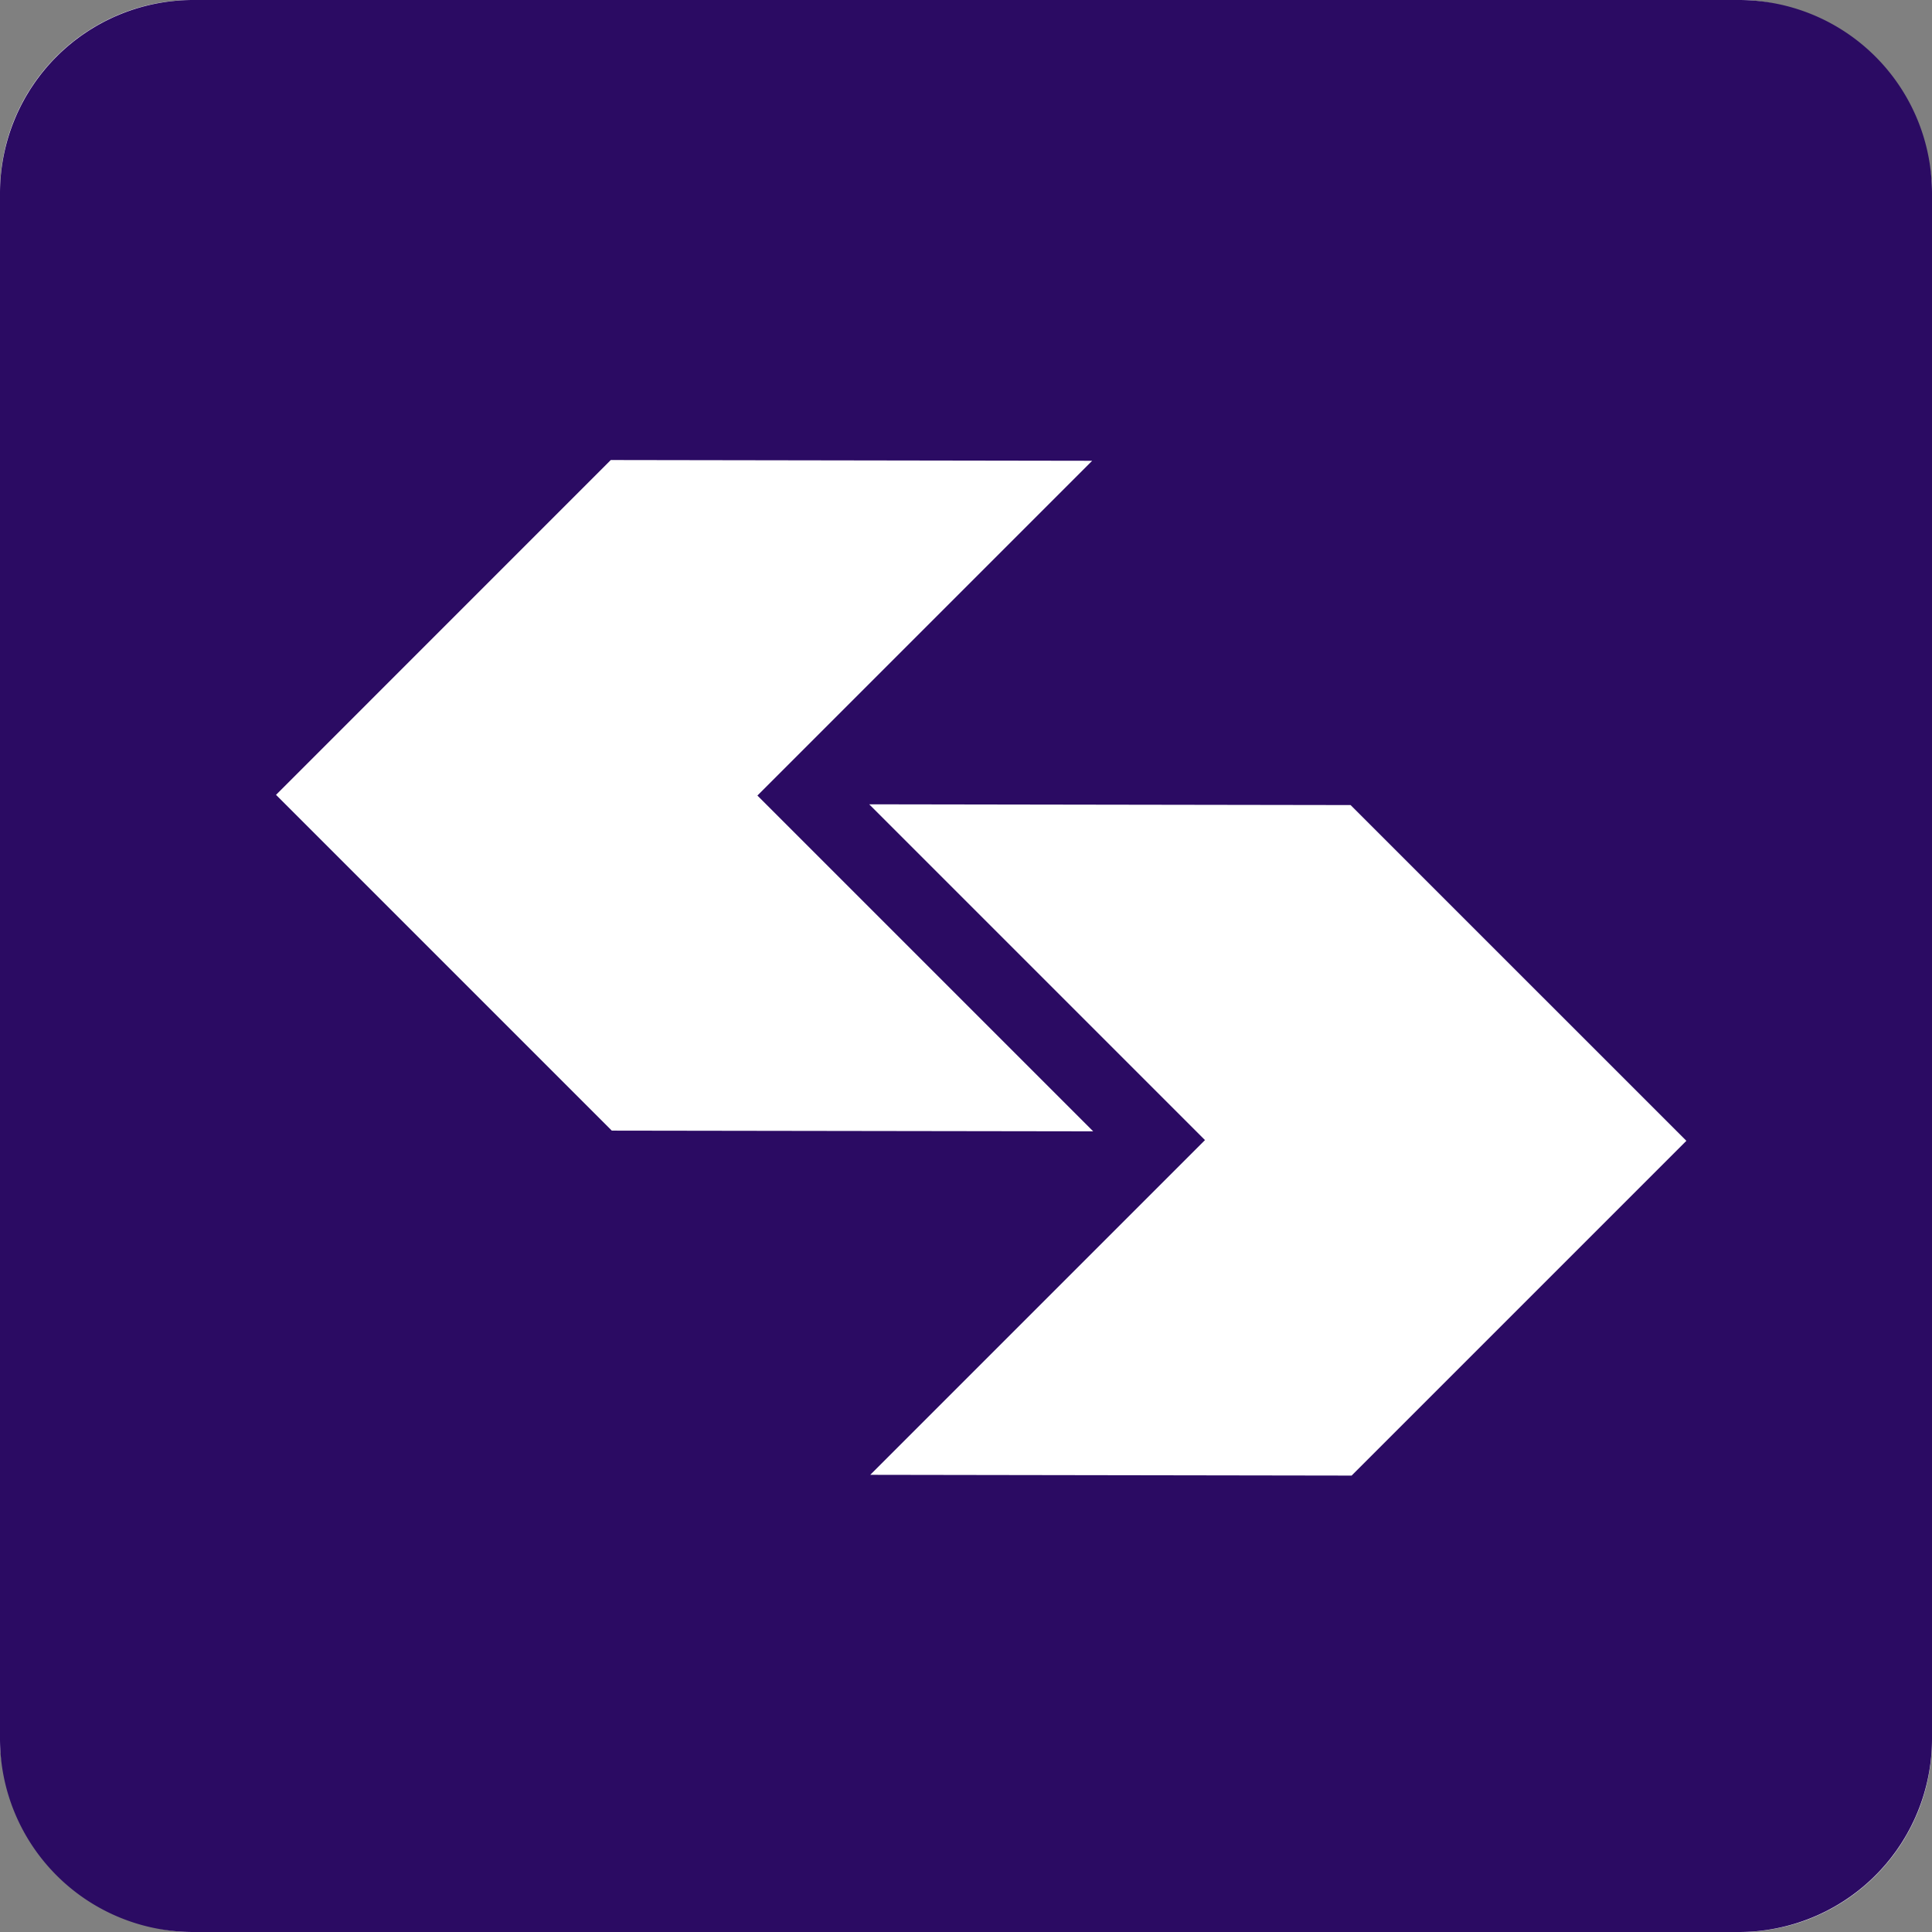 <svg xmlns="http://www.w3.org/2000/svg" viewBox="0 0 512 512">
  <rect x="0" y="0" width="512" height="512" fill="#808080" stroke="none"/>
  <g id="Group_1" data-name="Group 1" transform="translate(-382 -477)">
    <rect id="Rectangle_1" data-name="Rectangle 1" width="512" height="512" rx="51" transform="translate(382 477)" fill="#fff"/>
    <path id="Path_2" data-name="Path 2" d="M51.2,0A51.2,51.2,0,0,0,0,51.2V460.8A51.2,51.2,0,0,0,51.2,512H460.8A51.2,51.2,0,0,0,512,460.8V51.2A51.2,51.2,0,0,0,460.8,0ZM289.451,122.112l-127.59-.2-88.713,88.73,88.986,88.986,127.573.188-88.986-88.986,88.713-88.713ZM230.622,390.844l127.573.2,88.713-88.713L357.922,213.35l-127.573-.2,88.986,88.986-88.713,88.713Z" transform="translate(382 477)" fill="#2b0b63" fill-rule="evenodd"/>
  </g>
</svg>
